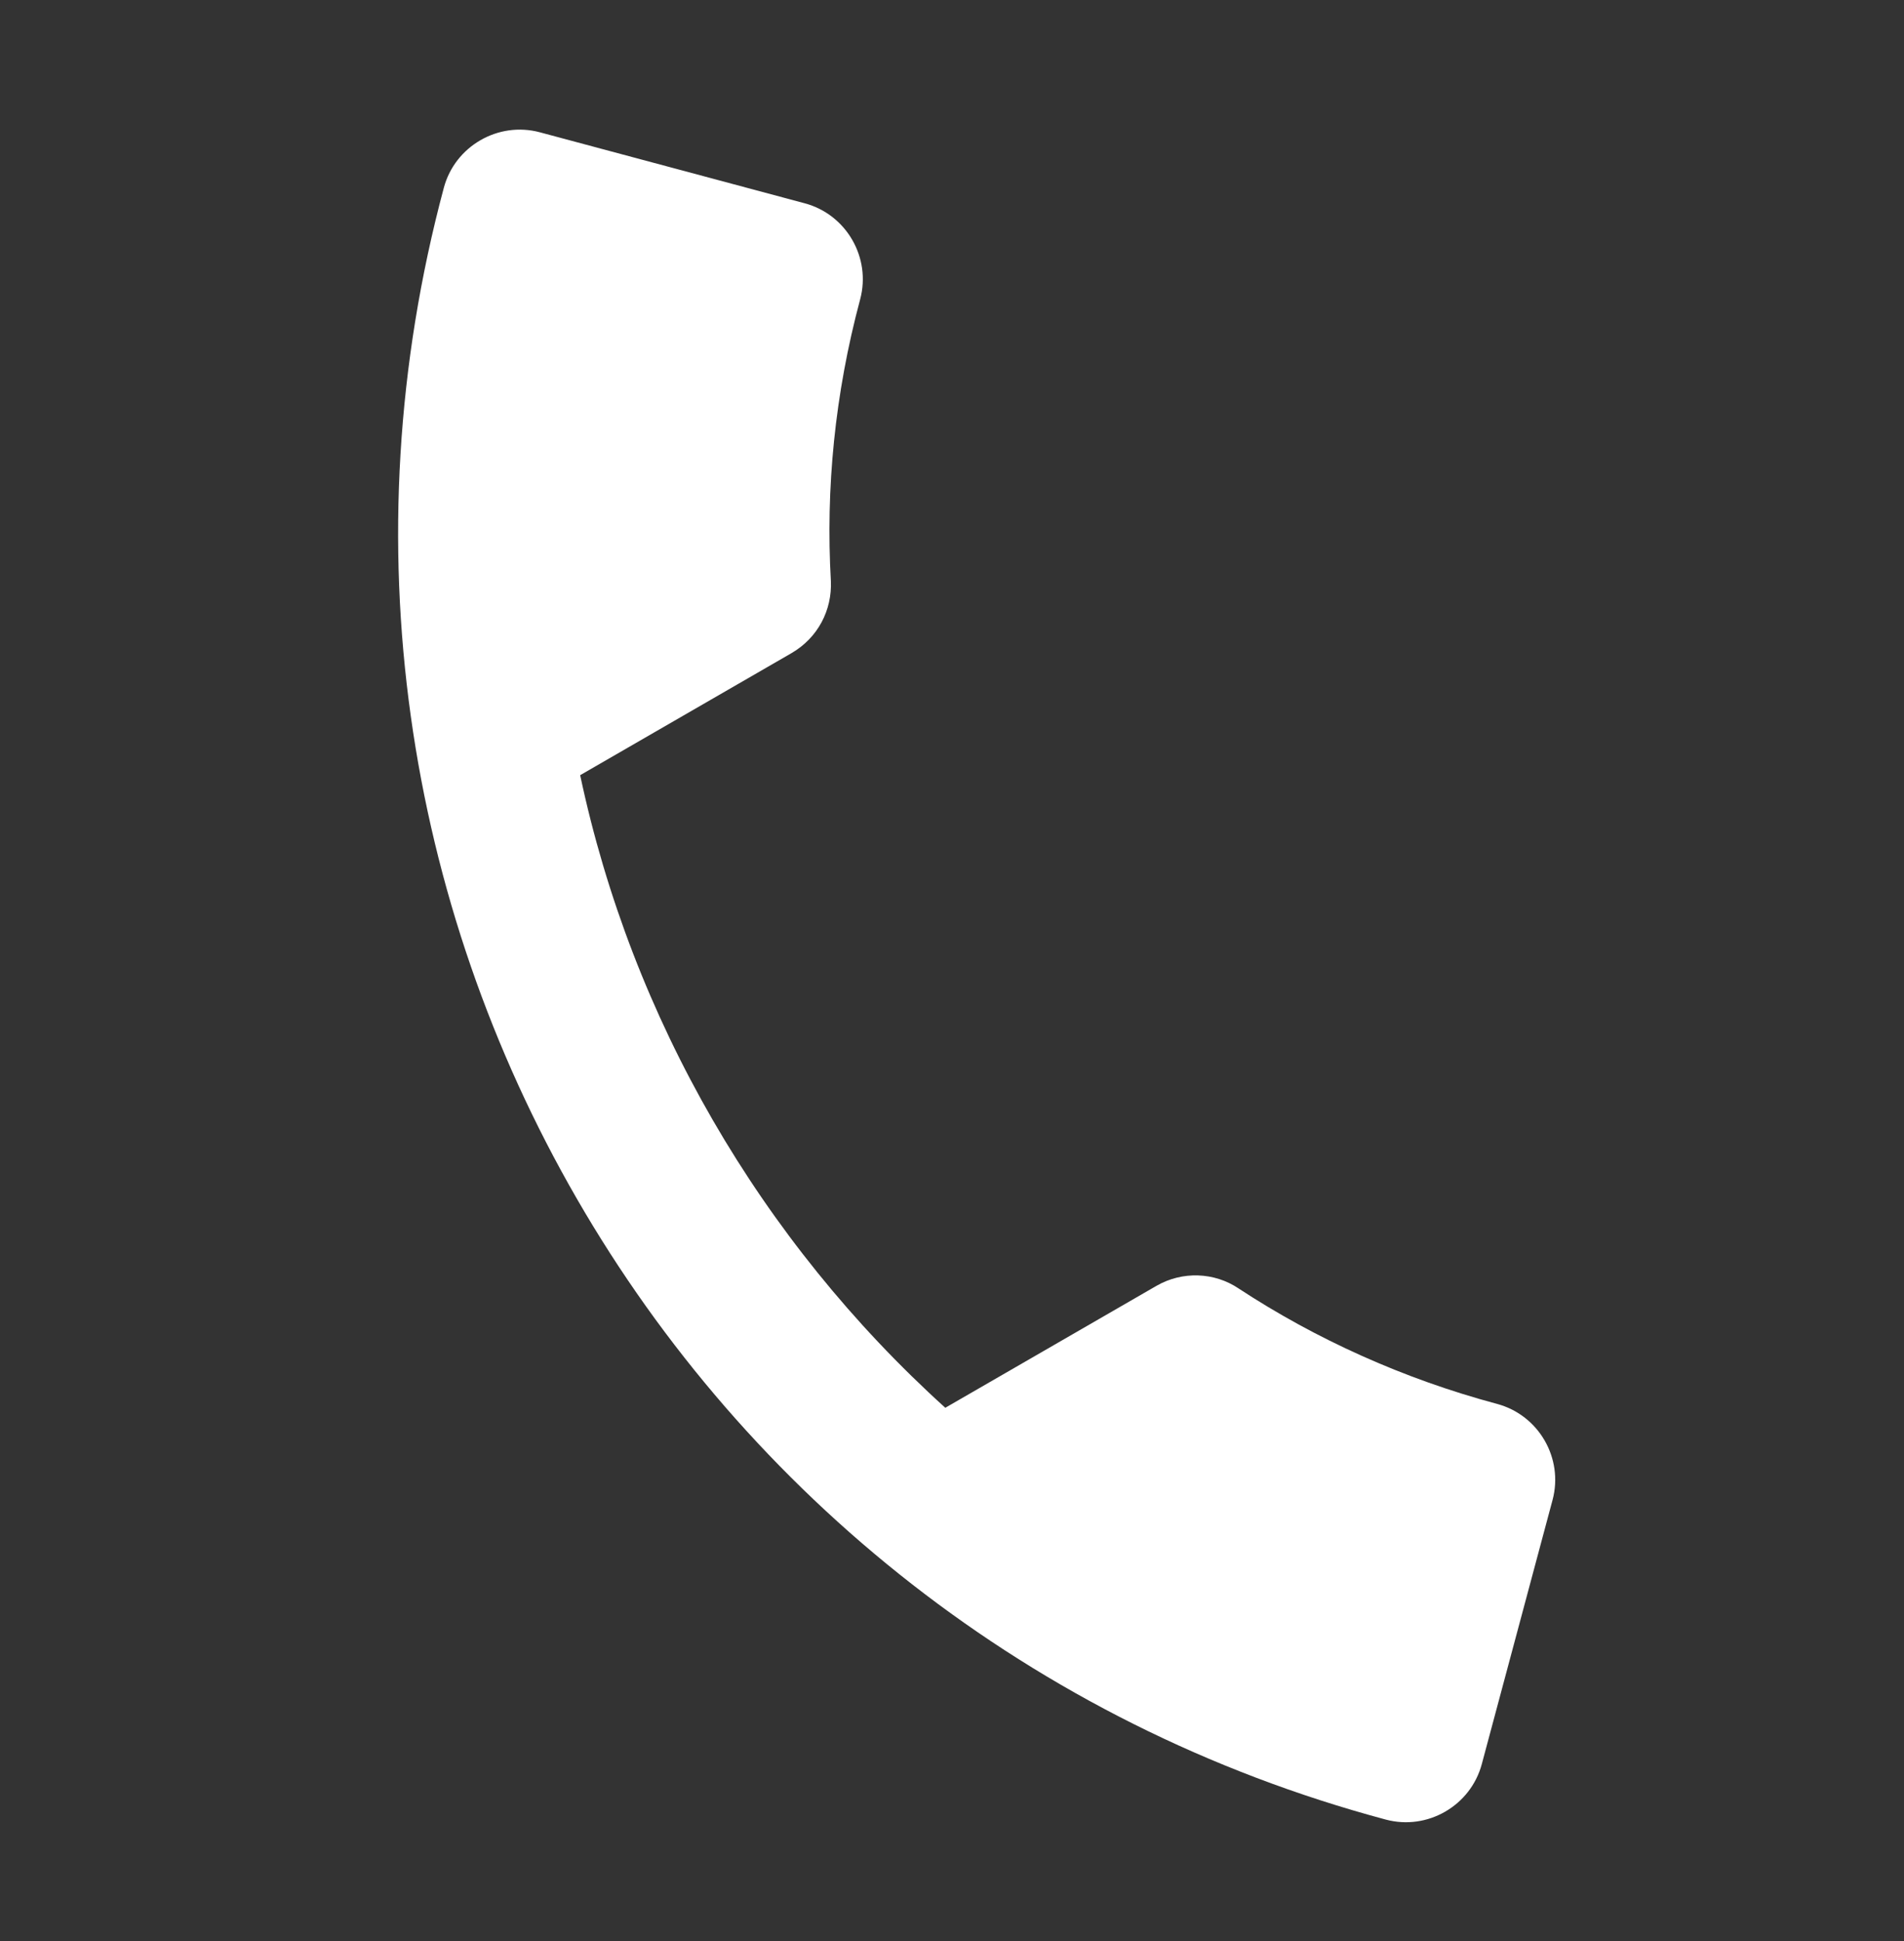 <svg width="52" height="53" viewBox="0 0 52 53" fill="none" xmlns="http://www.w3.org/2000/svg">
<rect x="0" y="0" width="52" height="53" fill="#333333" stroke="none"/>
<g clip-path="url(#clip0_710_4049)">
<path d="M15.845 21.166C17.254 27.814 20.77 33.874 25.817 38.439L31.583 35.11C32.291 34.701 33.167 34.737 33.824 35.179C35.935 36.564 38.325 37.647 40.888 38.334C42.025 38.639 42.706 39.818 42.402 40.955L40.469 48.169C40.164 49.306 38.984 49.987 37.847 49.683C18.437 44.482 6.921 24.536 12.122 5.125C12.427 3.989 13.607 3.308 14.743 3.612L21.978 5.551C23.115 5.855 23.796 7.035 23.492 8.172C22.799 10.756 22.548 13.347 22.692 15.867C22.726 16.652 22.345 17.413 21.611 17.837L15.845 21.166Z" fill="white"/>
</g>
<defs>
<clipPath id="clip0_710_4049">
<rect width="51.361" height="51.361" fill="white" transform="translate(0.612 0.967)"/>
</clipPath>
</defs>
</svg>
